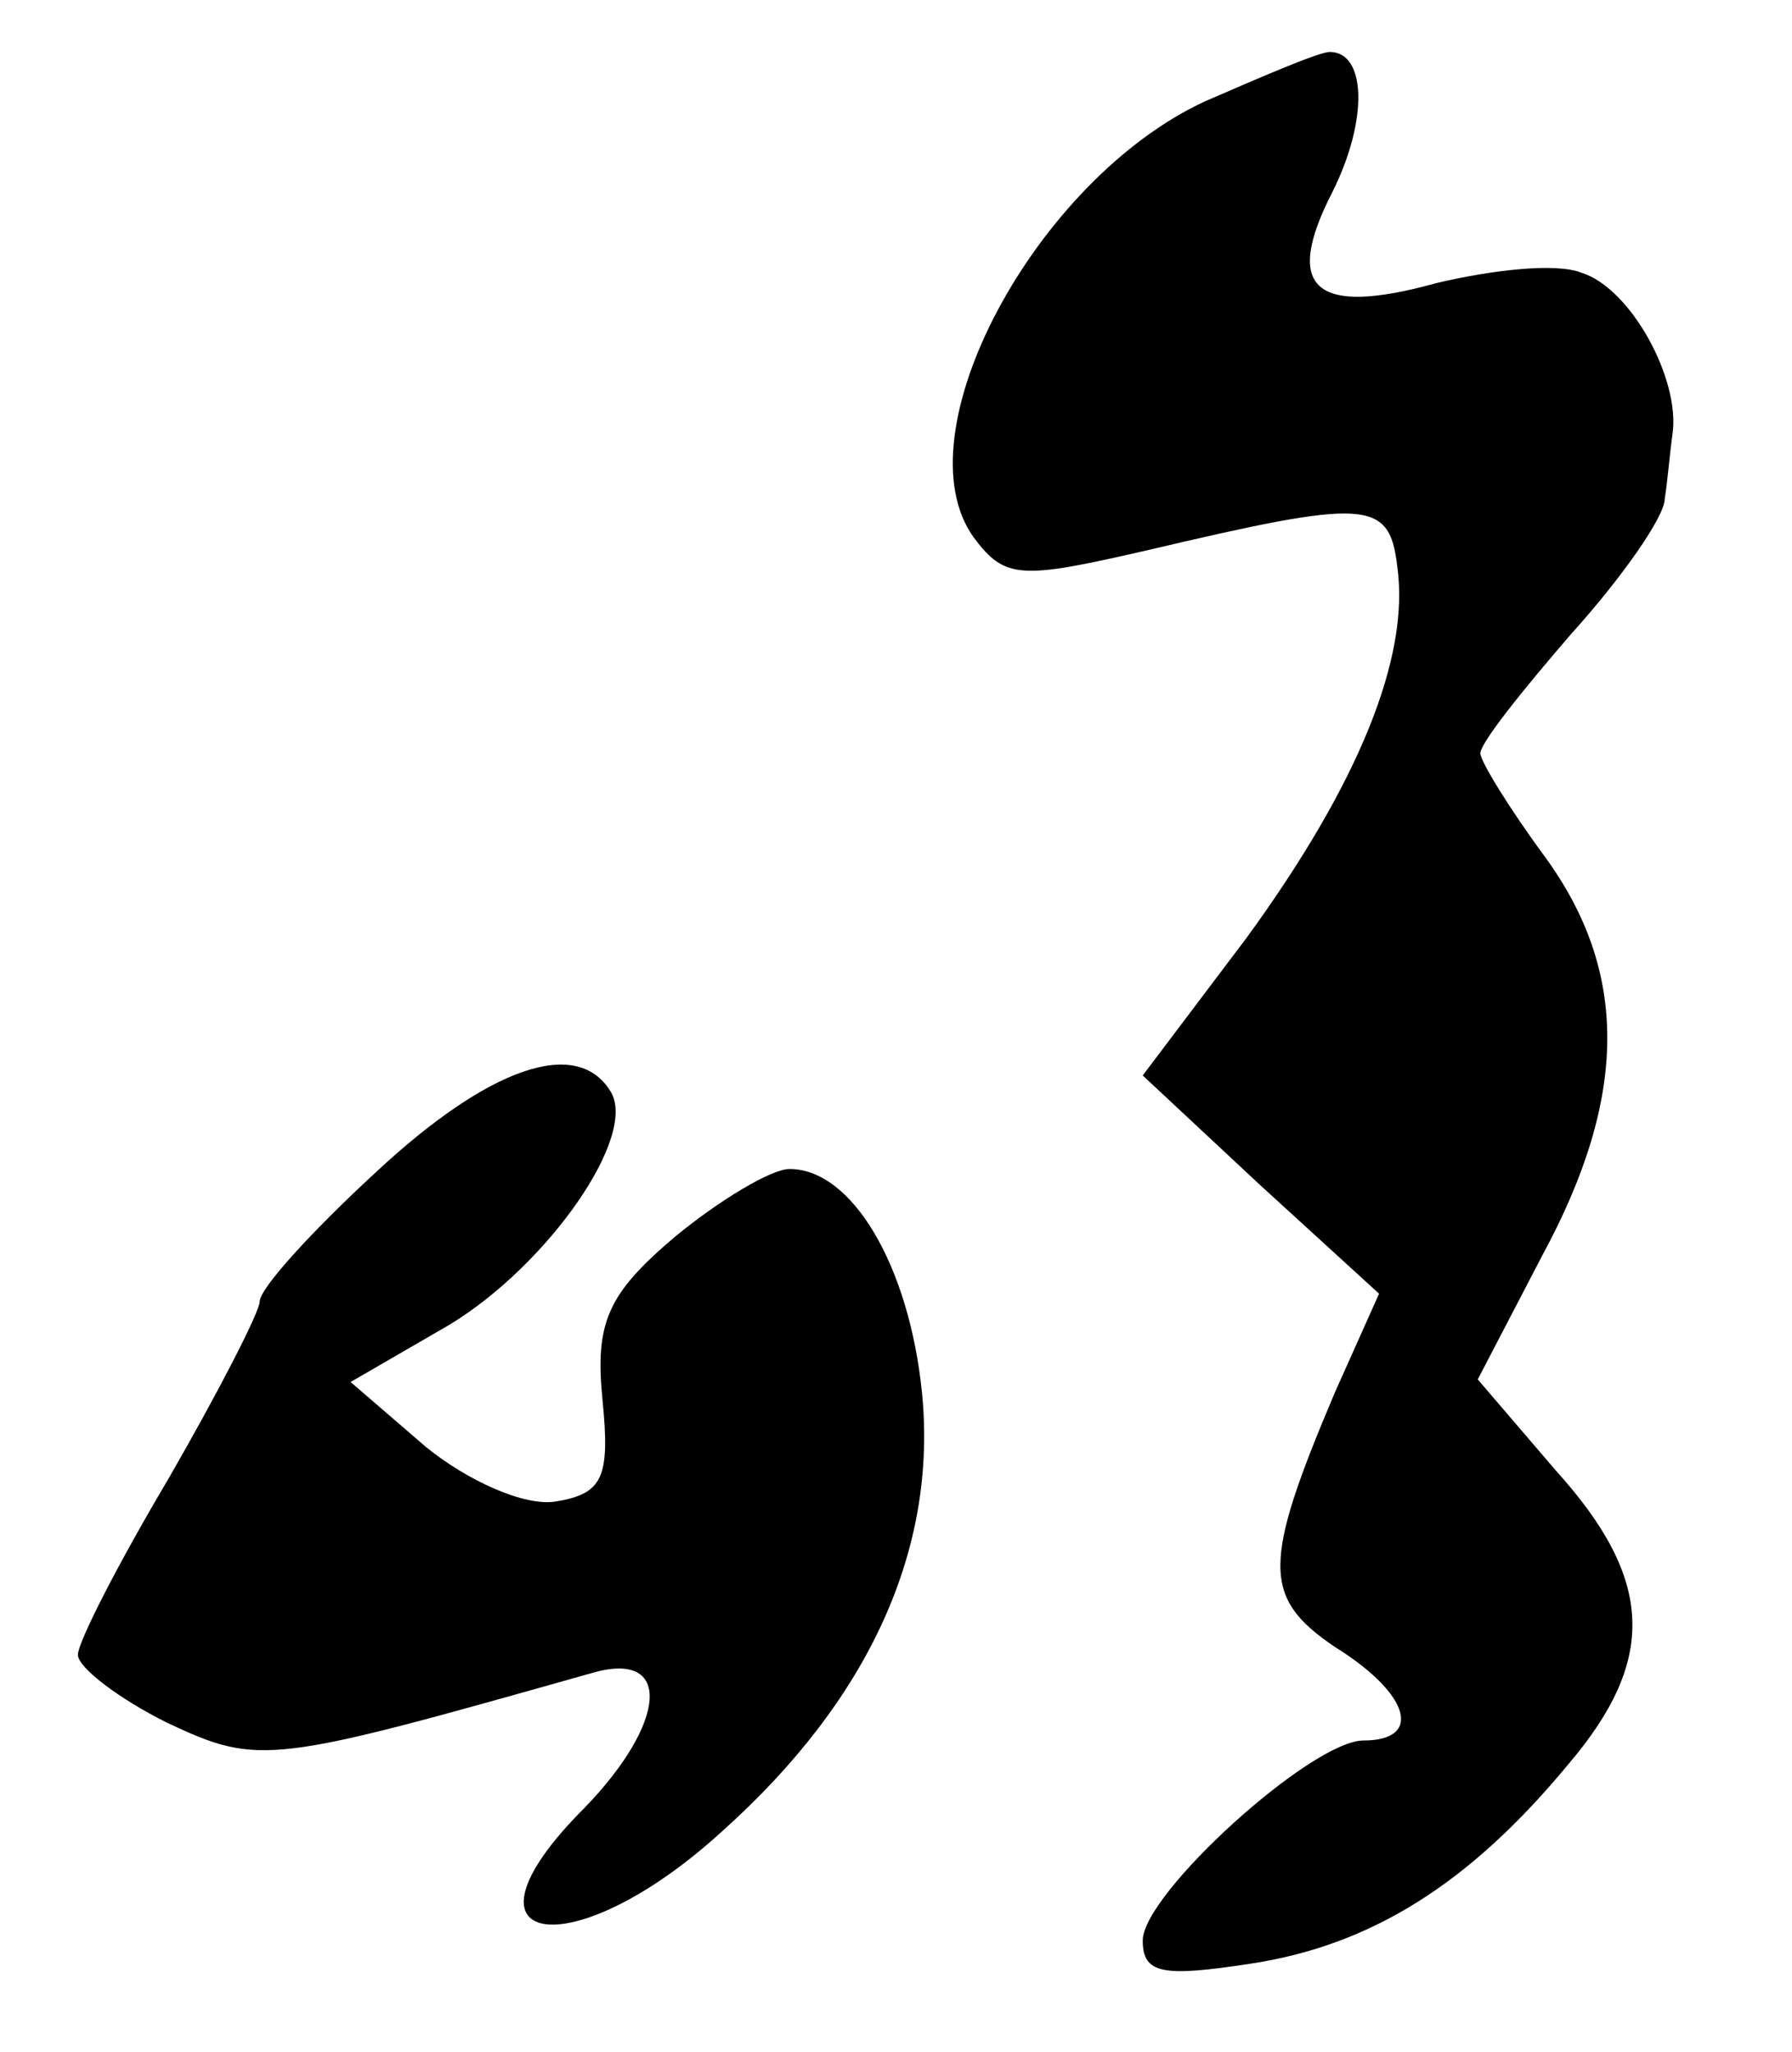 <?xml version="1.0" standalone="no"?>
<!DOCTYPE svg PUBLIC "-//W3C//DTD SVG 20010904//EN"
 "http://www.w3.org/TR/2001/REC-SVG-20010904/DTD/svg10.dtd">
<svg version="1.0" xmlns="http://www.w3.org/2000/svg"
 width="69pt" height="79pt" viewBox="0 0 69 79"
 preserveAspectRatio="xMidYMid meet">
<g transform="translate(0,79) scale(0.1,-0.1)"
fill="#000000" stroke="none">
<path d="M464 751 c-65 -30 -118 -128 -89 -168 12 -16 18 -16 66 -5 85 20 94
20 97 -6 5 -35 -15 -84 -58 -143 l-40 -53 45 -42 46 -42 -17 -38 c-28 -66 -28
-79 0 -98 29 -18 34 -36 11 -36 -20 0 -85 -59 -85 -77 0 -13 8 -14 41 -9 47 7
85 31 123 77 34 40 33 71 -5 113 l-30 35 25 48 c33 61 33 109 1 153 -14 19
-25 37 -25 40 0 4 16 24 35 46 19 21 36 45 36 52 1 6 2 18 3 25 3 21 -16 56
-35 62 -10 4 -35 1 -56 -4 -47 -13 -59 -2 -40 35 14 28 13 54 -1 54 -4 0 -25
-9 -48 -19z"/>
<path d="M145 339 c-25 -23 -45 -45 -45 -50 0 -4 -16 -35 -35 -68 -19 -32 -35
-63 -35 -68 0 -5 16 -17 34 -26 36 -17 40 -16 164 19 31 9 29 -19 -3 -52 -54
-54 -5 -62 53 -9 57 51 83 109 77 169 -5 49 -27 86 -51 86 -7 0 -27 -12 -44
-26 -26 -22 -31 -33 -28 -63 3 -30 0 -36 -18 -39 -12 -2 -34 8 -50 21 l-29 25
38 22 c38 23 73 73 62 90 -13 21 -47 9 -90 -31z"/>
</g>
</svg>
